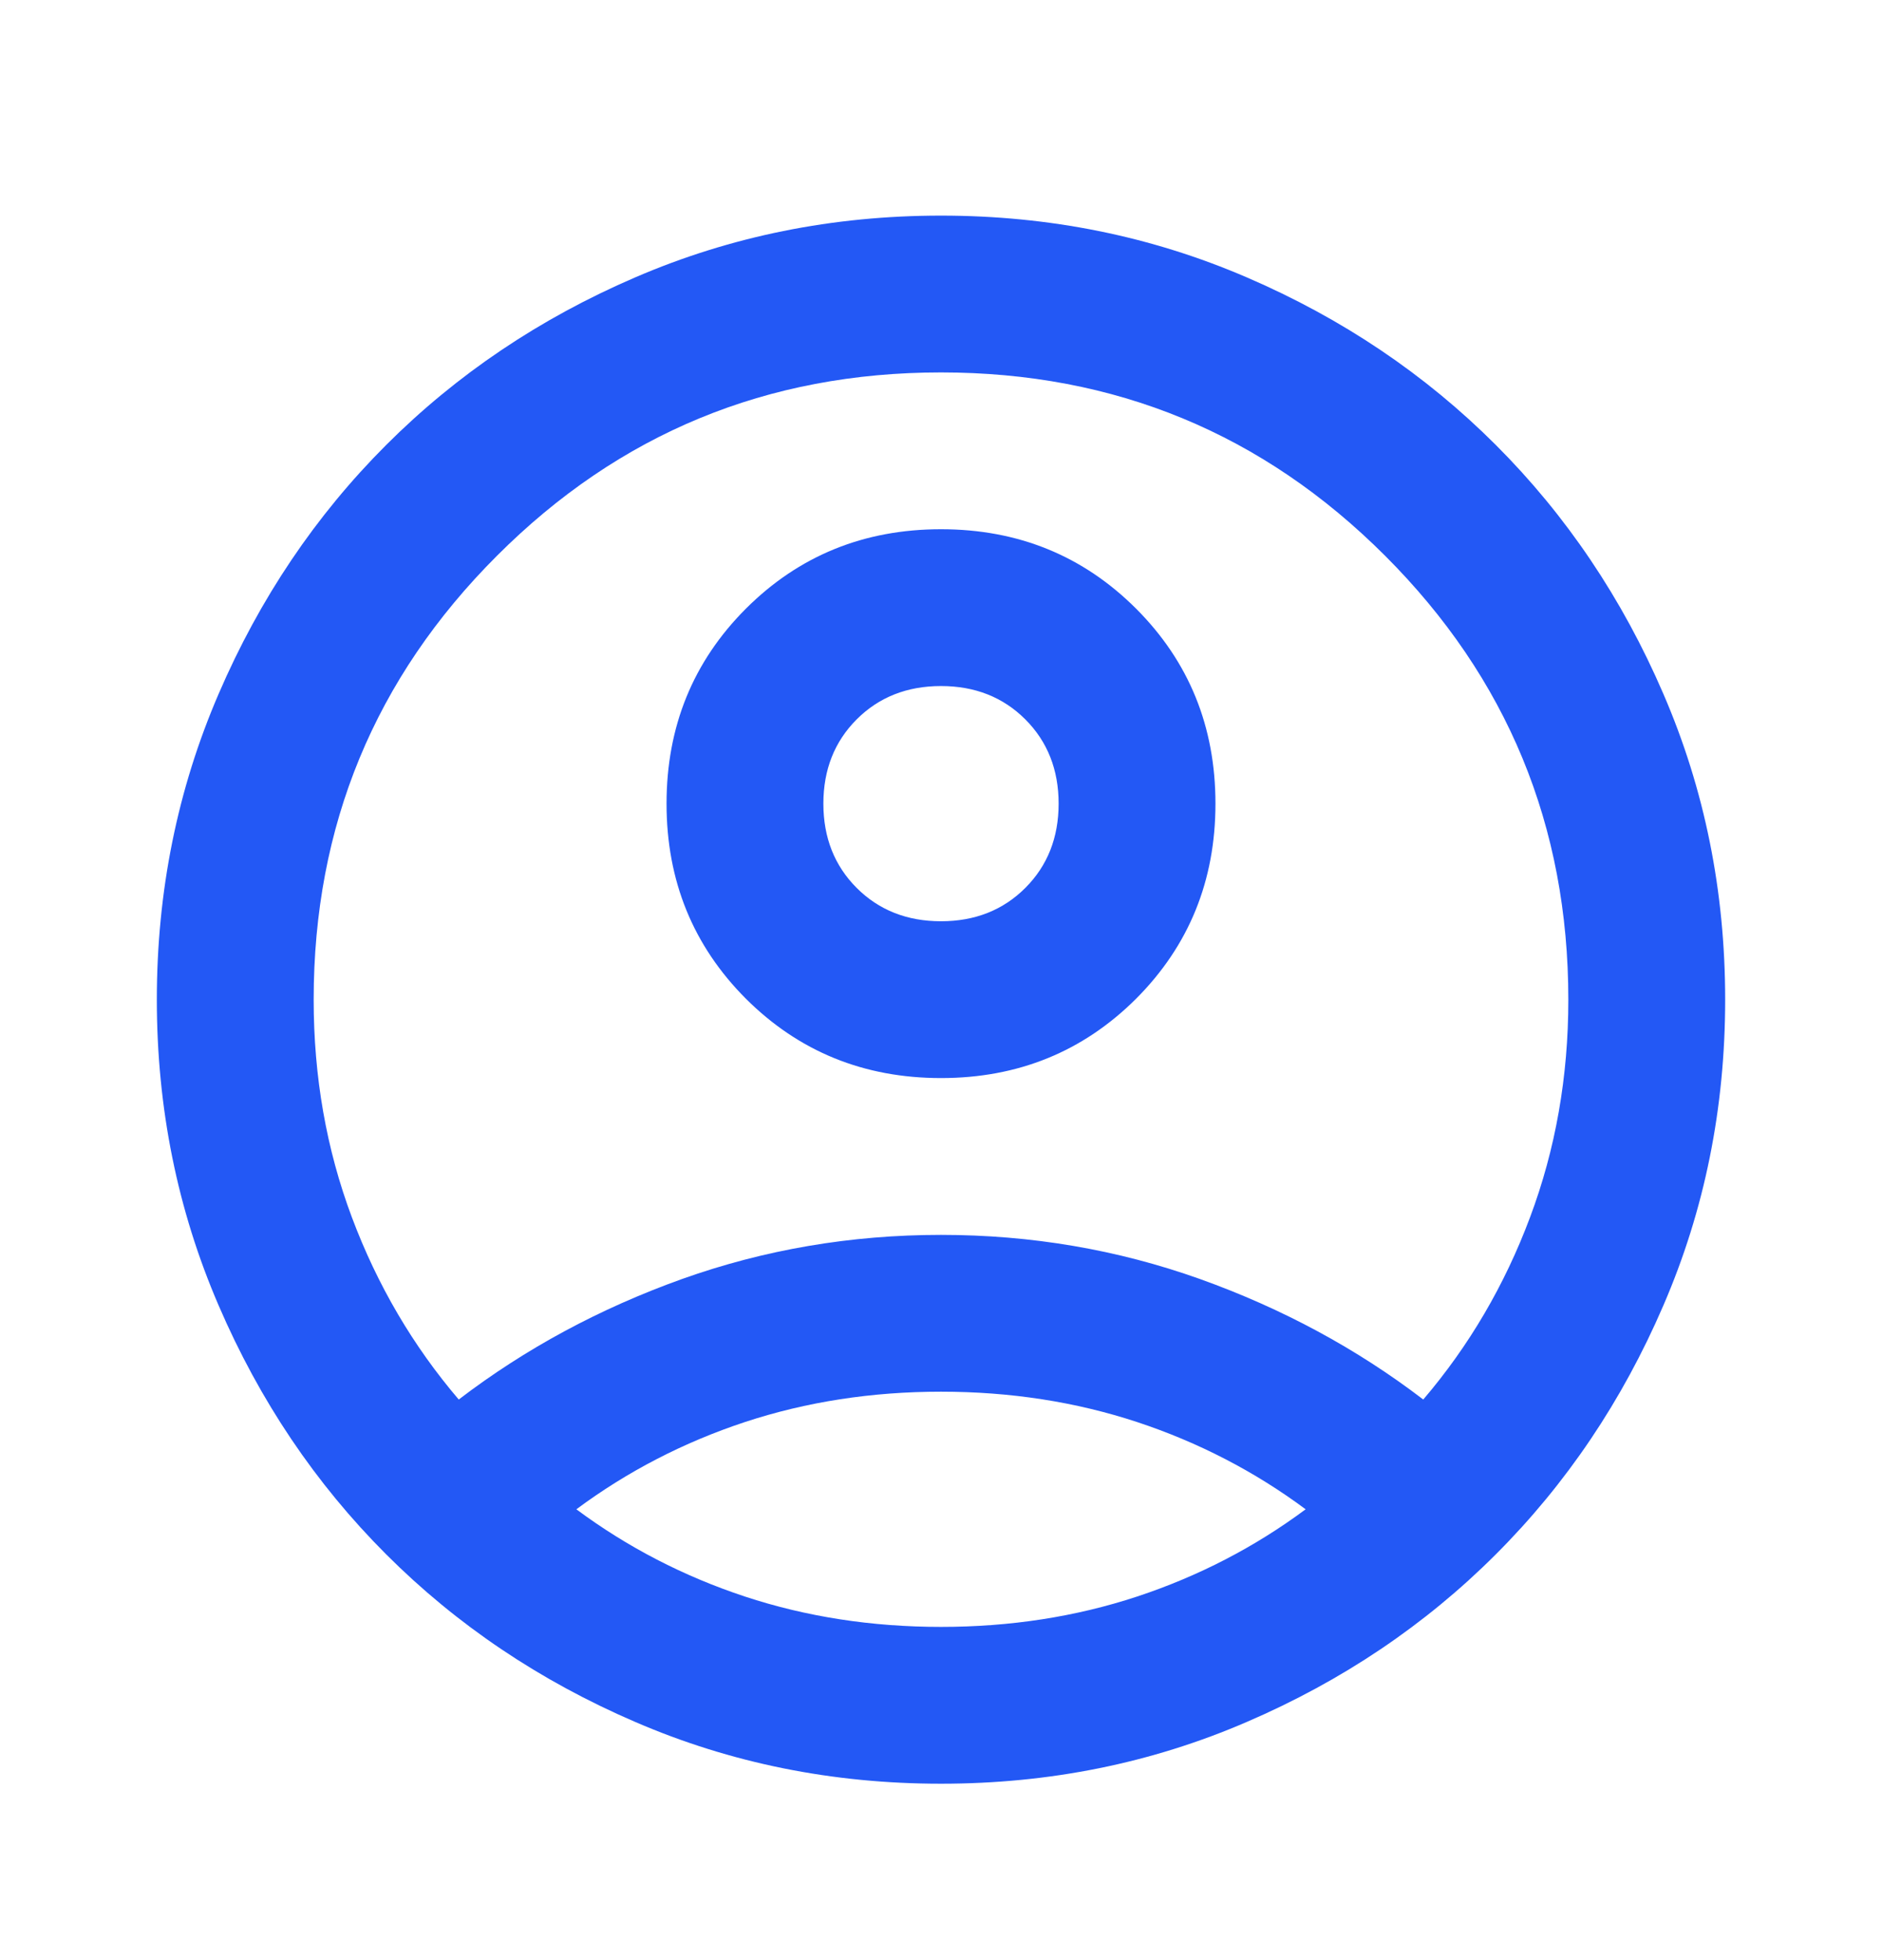<svg width="24" height="25" viewBox="0 0 24 25" fill="none" xmlns="http://www.w3.org/2000/svg">
<mask id="mask0_950_80611" style="mask-type:alpha" maskUnits="userSpaceOnUse" x="0" y="0" width="24" height="25">
<rect y="0.75" width="24" height="24" fill="#D9D9D9"/>
</mask>
<g mask="url(#mask0_950_80611)">
<path d="M5.85 17.85C6.7 17.2 7.65 16.688 8.7 16.312C9.75 15.938 10.85 15.75 12 15.75C13.15 15.75 14.25 15.938 15.3 16.312C16.35 16.688 17.3 17.2 18.15 17.85C18.733 17.167 19.188 16.392 19.512 15.525C19.837 14.658 20 13.733 20 12.75C20 10.533 19.221 8.646 17.663 7.088C16.104 5.529 14.217 4.75 12 4.75C9.783 4.75 7.896 5.529 6.338 7.088C4.779 8.646 4 10.533 4 12.75C4 13.733 4.162 14.658 4.487 15.525C4.812 16.392 5.267 17.167 5.85 17.85ZM12 13.75C11.017 13.75 10.188 13.412 9.512 12.738C8.838 12.062 8.5 11.233 8.5 10.25C8.5 9.267 8.838 8.438 9.512 7.763C10.188 7.088 11.017 6.75 12 6.75C12.983 6.75 13.812 7.088 14.488 7.763C15.162 8.438 15.5 9.267 15.5 10.25C15.5 11.233 15.162 12.062 14.488 12.738C13.812 13.412 12.983 13.75 12 13.75ZM12 22.75C10.617 22.75 9.317 22.488 8.1 21.962C6.883 21.438 5.825 20.725 4.925 19.825C4.025 18.925 3.312 17.867 2.788 16.65C2.263 15.433 2 14.133 2 12.75C2 11.367 2.263 10.067 2.788 8.85C3.312 7.633 4.025 6.575 4.925 5.675C5.825 4.775 6.883 4.062 8.1 3.538C9.317 3.013 10.617 2.75 12 2.75C13.383 2.75 14.683 3.013 15.9 3.538C17.117 4.062 18.175 4.775 19.075 5.675C19.975 6.575 20.688 7.633 21.212 8.85C21.738 10.067 22 11.367 22 12.75C22 14.133 21.738 15.433 21.212 16.65C20.688 17.867 19.975 18.925 19.075 19.825C18.175 20.725 17.117 21.438 15.9 21.962C14.683 22.488 13.383 22.75 12 22.75ZM12 20.75C12.883 20.75 13.717 20.621 14.5 20.363C15.283 20.104 16 19.733 16.65 19.25C16 18.767 15.283 18.396 14.5 18.137C13.717 17.879 12.883 17.75 12 17.75C11.117 17.75 10.283 17.879 9.5 18.137C8.717 18.396 8 18.767 7.35 19.25C8 19.733 8.717 20.104 9.5 20.363C10.283 20.621 11.117 20.75 12 20.75ZM12 11.75C12.433 11.75 12.792 11.608 13.075 11.325C13.358 11.042 13.5 10.683 13.5 10.25C13.5 9.817 13.358 9.458 13.075 9.175C12.792 8.892 12.433 8.75 12 8.75C11.567 8.75 11.208 8.892 10.925 9.175C10.642 9.458 10.5 9.817 10.5 10.25C10.5 10.683 10.642 11.042 10.925 11.325C11.208 11.608 11.567 11.75 12 11.75Z" fill="#2358F5"/>
</g>
</svg>
